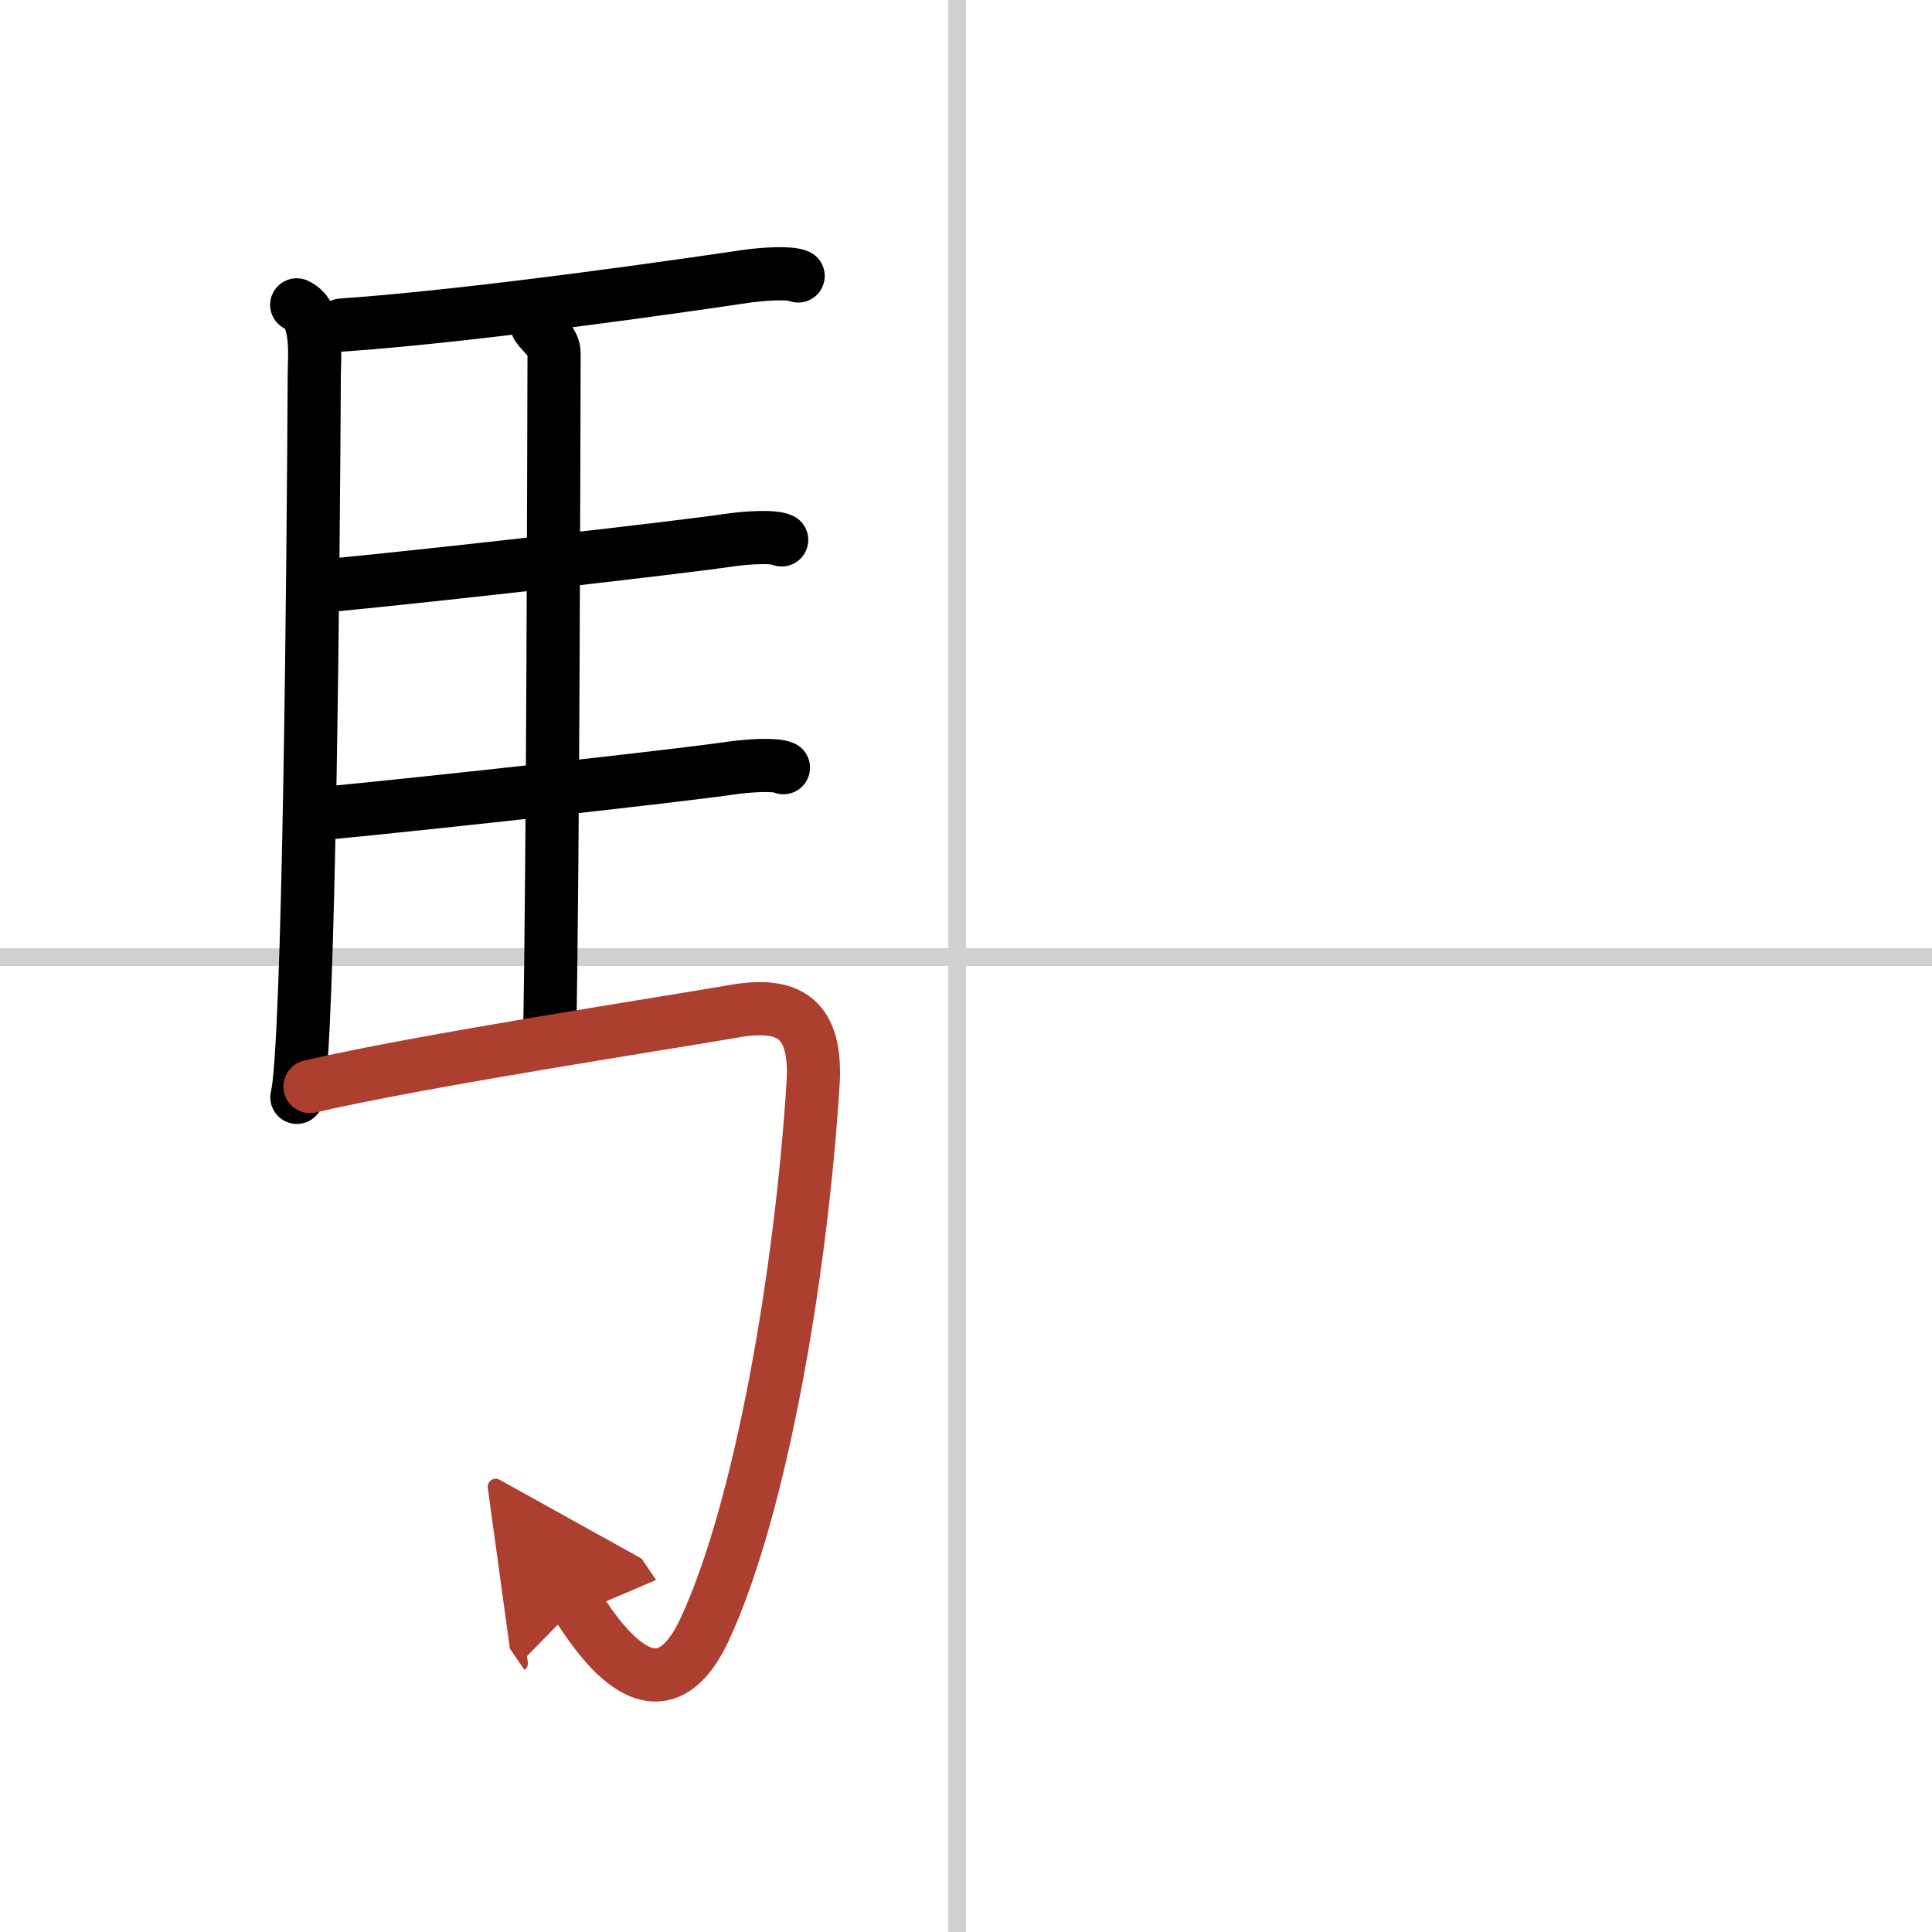 <svg width="400" height="400" viewBox="0 0 109 109" xmlns="http://www.w3.org/2000/svg"><defs><marker id="a" markerWidth="4" orient="auto" refX="1" refY="5" viewBox="0 0 10 10"><polyline points="0 0 10 5 0 10 1 5" fill="#ad3f31" stroke="#ad3f31"/></marker></defs><g fill="none" stroke="#000" stroke-linecap="round" stroke-linejoin="round" stroke-width="3"><rect width="100%" height="100%" fill="#fff" stroke="#fff"/><line x1="54" x2="54" y2="109" stroke="#d0d0d0" stroke-width="1"/><line x2="109" y1="54" y2="54" stroke="#d0d0d0" stroke-width="1"/><path d="m16.74 17.2c1.26 0.55 0.99 2.93 0.99 4.05-0.05 9.67-0.28 37.91-0.98 40.66"/><path d="m19.27 18.34c7.82-0.54 20.4-2.39 22.76-2.74 0.94-0.14 2.53-0.25 3-0.03"/><path d="m30.31 18.4c0.25 0.39 0.96 0.9 0.95 1.52-0.02 6.33-0.06 28.68-0.25 38.63"/><path d="m18.66 33.02c6.26-0.6 19.75-2.14 22.44-2.54 0.94-0.14 2.53-0.25 3-0.02"/><path d="m18.26 45.89c6.26-0.6 20.25-2.15 22.94-2.55 0.94-0.14 2.53-0.25 3-0.03"/><path d="m17.49 61.3c6.17-1.45 20.54-3.65 23.93-4.25 3.08-0.54 4.69 0.38 4.45 4.12-0.67 10.61-2.92 23.89-6.12 30.77-2.75 5.9-6.32-0.08-7.21-1.38" marker-end="url(#a)" stroke="#ad3f31"/></g></svg>
